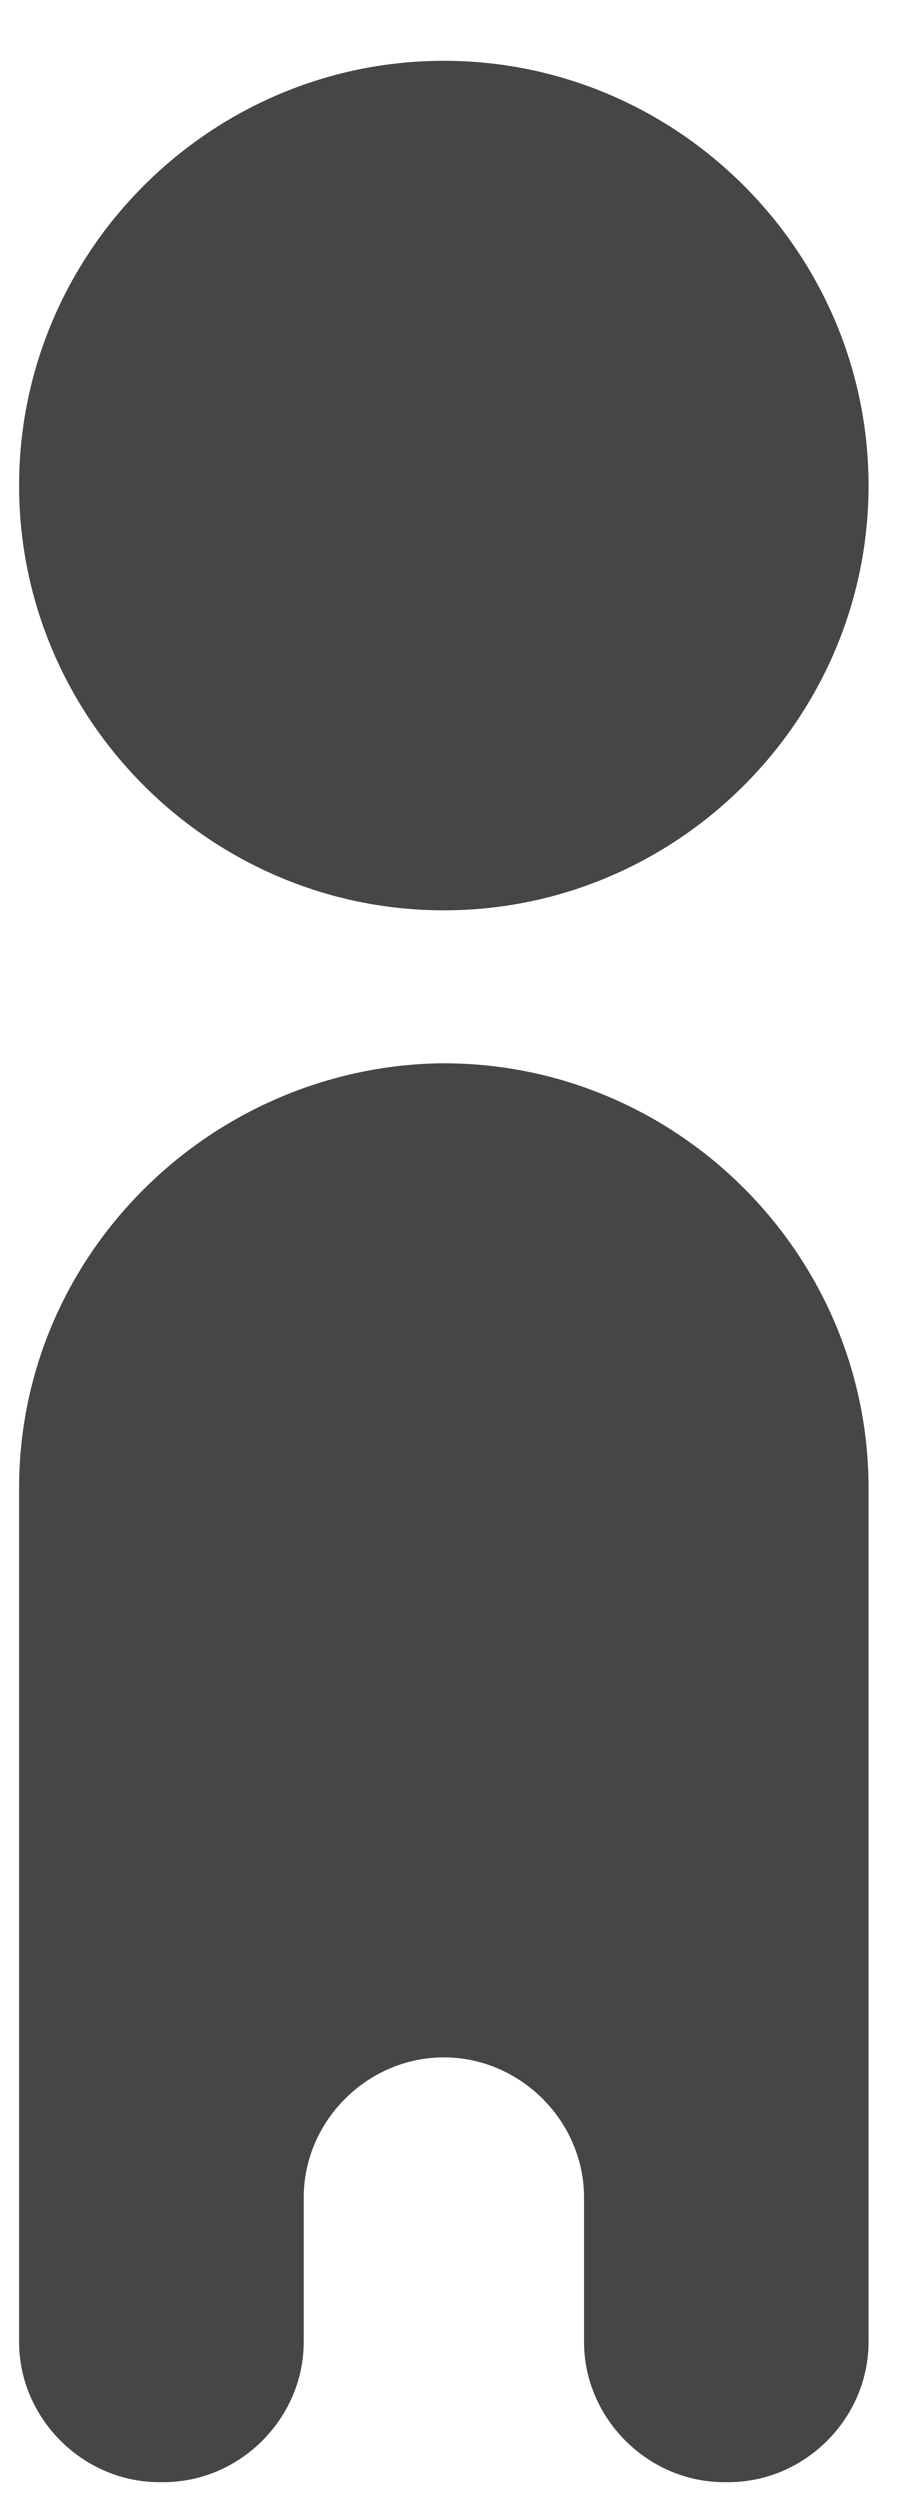 <?xml version="1.0" encoding="UTF-8"?> <svg xmlns="http://www.w3.org/2000/svg" width="8" height="22" viewBox="0 0 8 22" fill="none"> <path d="M3.906 0.535C1.85 0.535 0.168 2.217 0.168 4.273C0.168 6.329 1.85 8.011 3.906 8.011C5.962 8.011 7.644 6.329 7.644 4.273C7.644 2.217 5.962 0.535 3.906 0.535ZM0.168 13.095V20.609C0.168 21.282 0.729 21.843 1.402 21.843H1.439C2.112 21.843 2.673 21.282 2.673 20.609V19.338C2.673 18.665 3.233 18.105 3.906 18.105C4.579 18.105 5.14 18.665 5.14 19.338V20.609C5.14 21.282 5.701 21.843 6.373 21.843H6.411C7.084 21.843 7.644 21.282 7.644 20.609V13.095C7.644 11.039 5.962 9.357 3.906 9.357H3.869C1.85 9.394 0.168 11.039 0.168 13.095Z" fill="#464646"></path> </svg> 